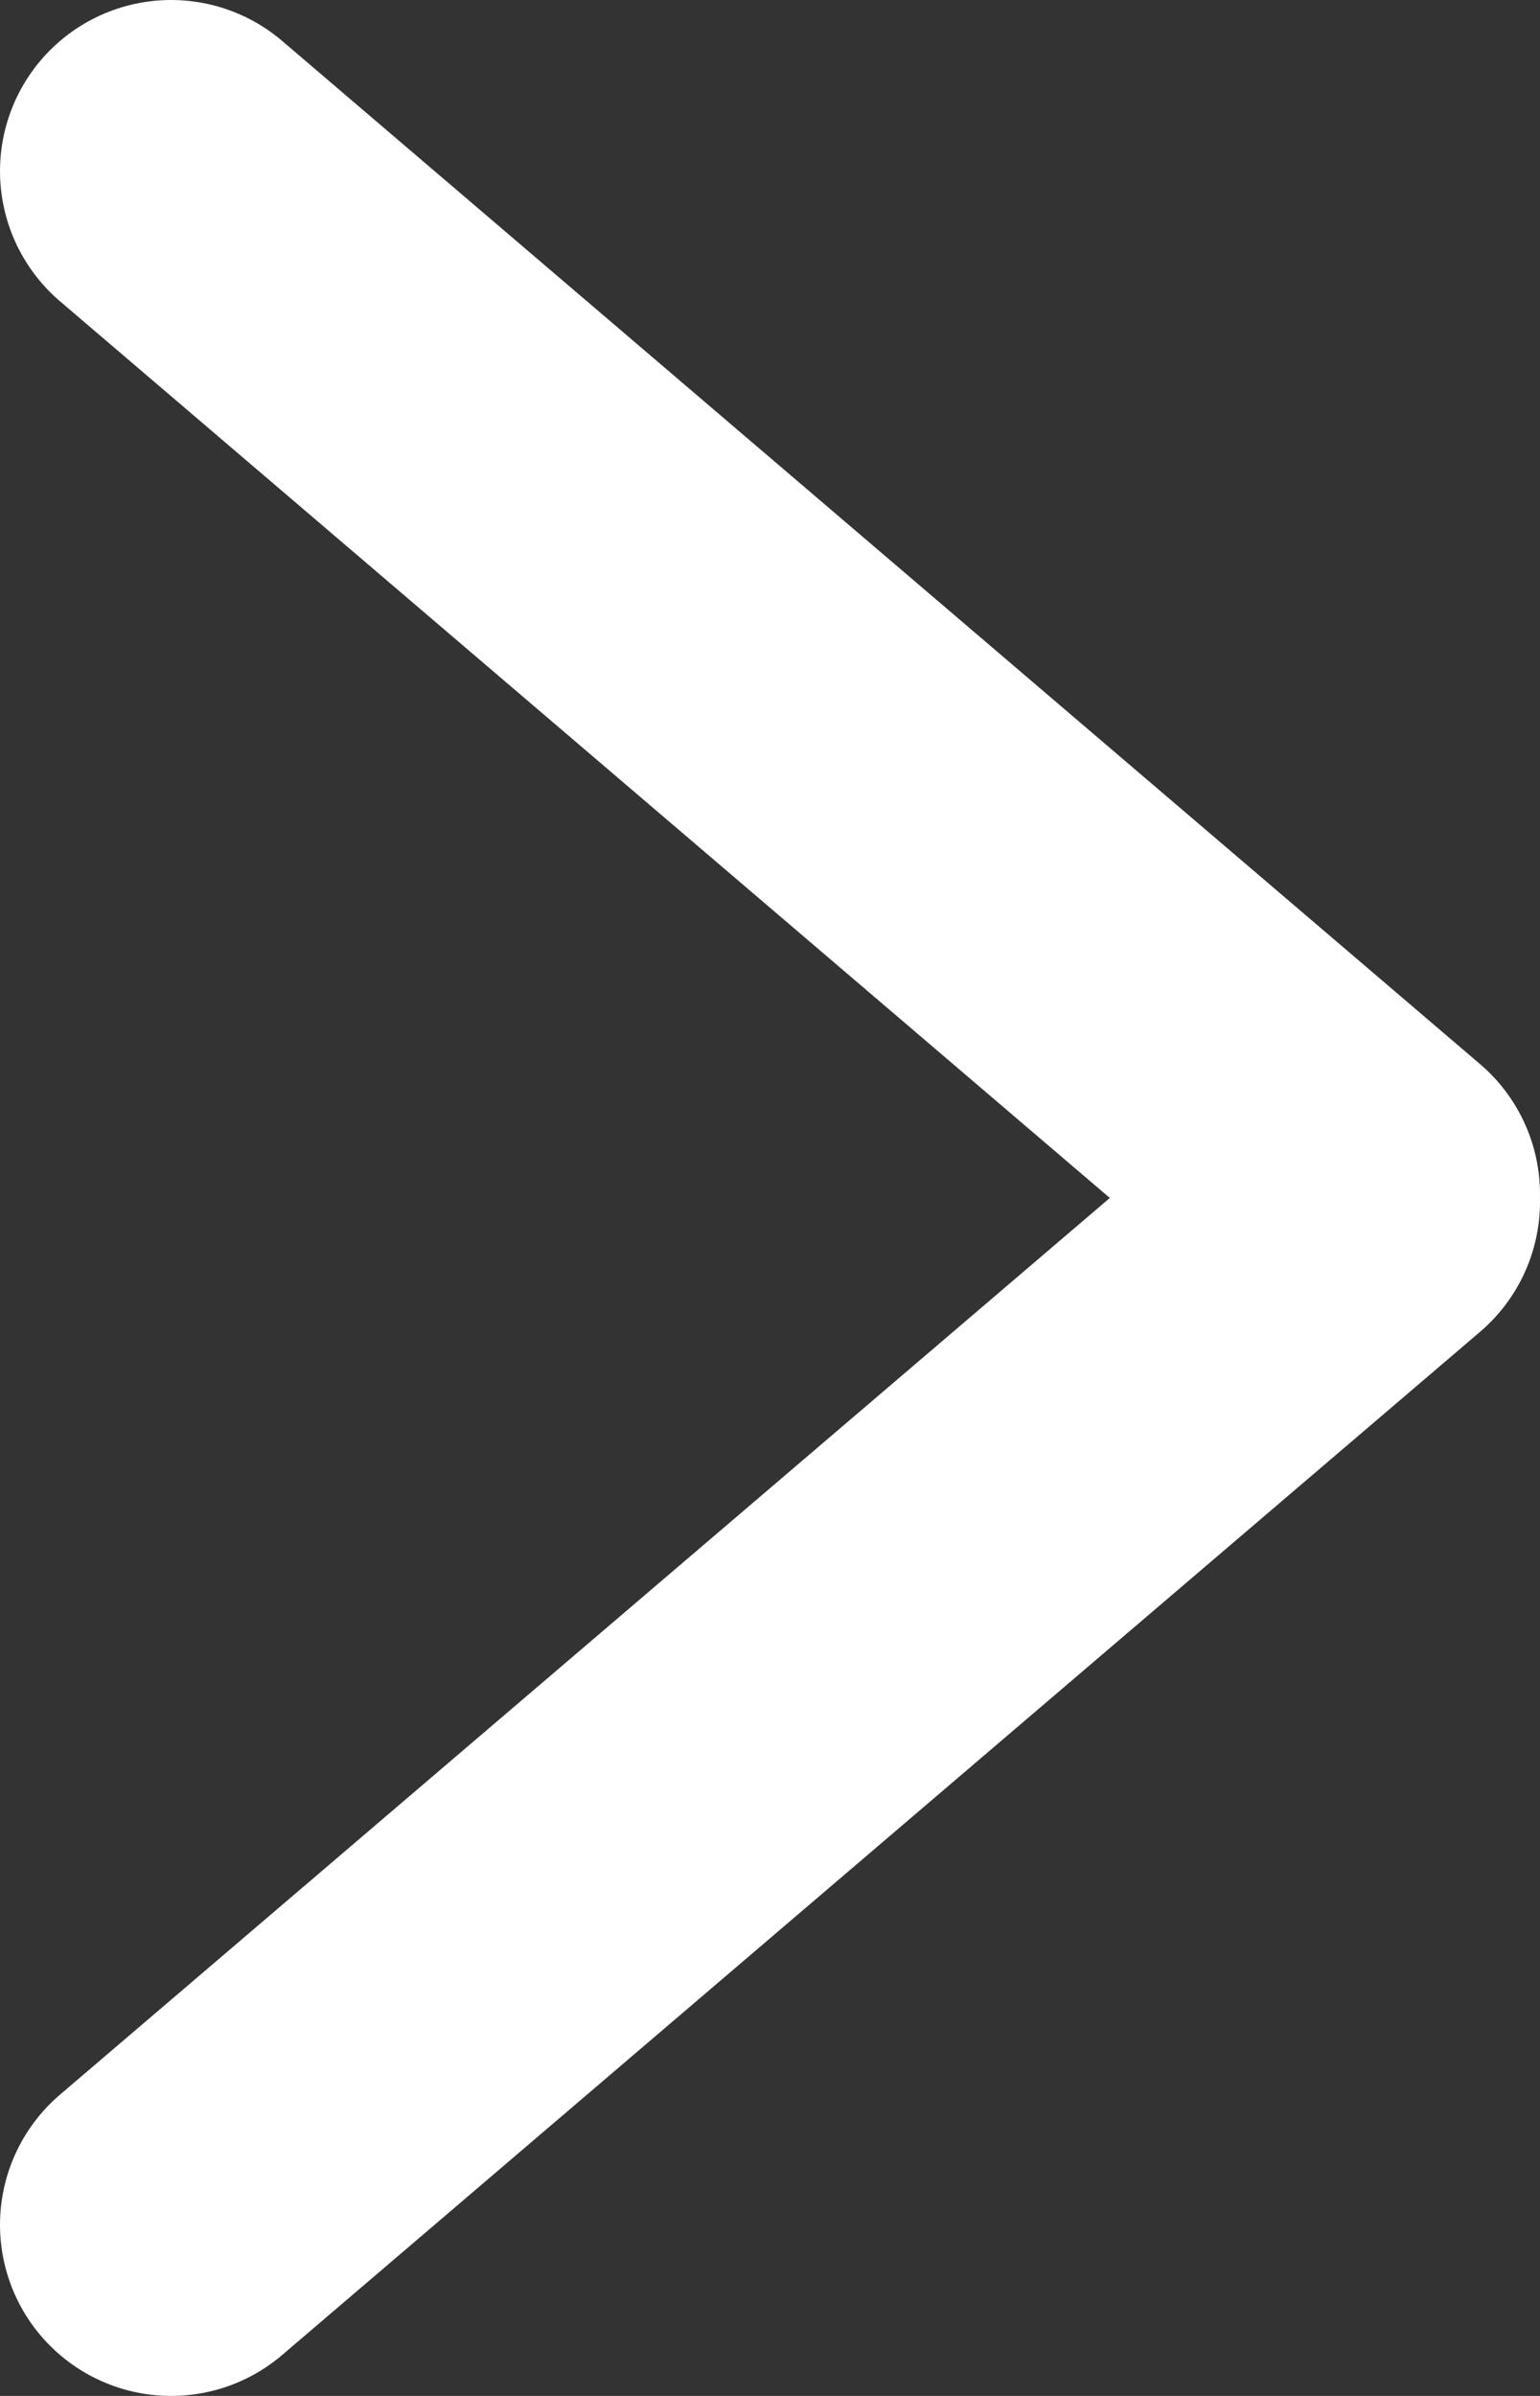 <svg xmlns="http://www.w3.org/2000/svg" width="9" height="14" viewBox="0 0 9 14">
  <rect x="0" y="0" width="9" height="14" fill="#333333" stroke="none"/>
  <path id="btn-arrow" d="M7,6.022,0,12ZM0,0,7,5.978Z" transform="translate(1 1)" fill="none" stroke="#fff" stroke-linejoin="round" stroke-width="2"/>
</svg>

